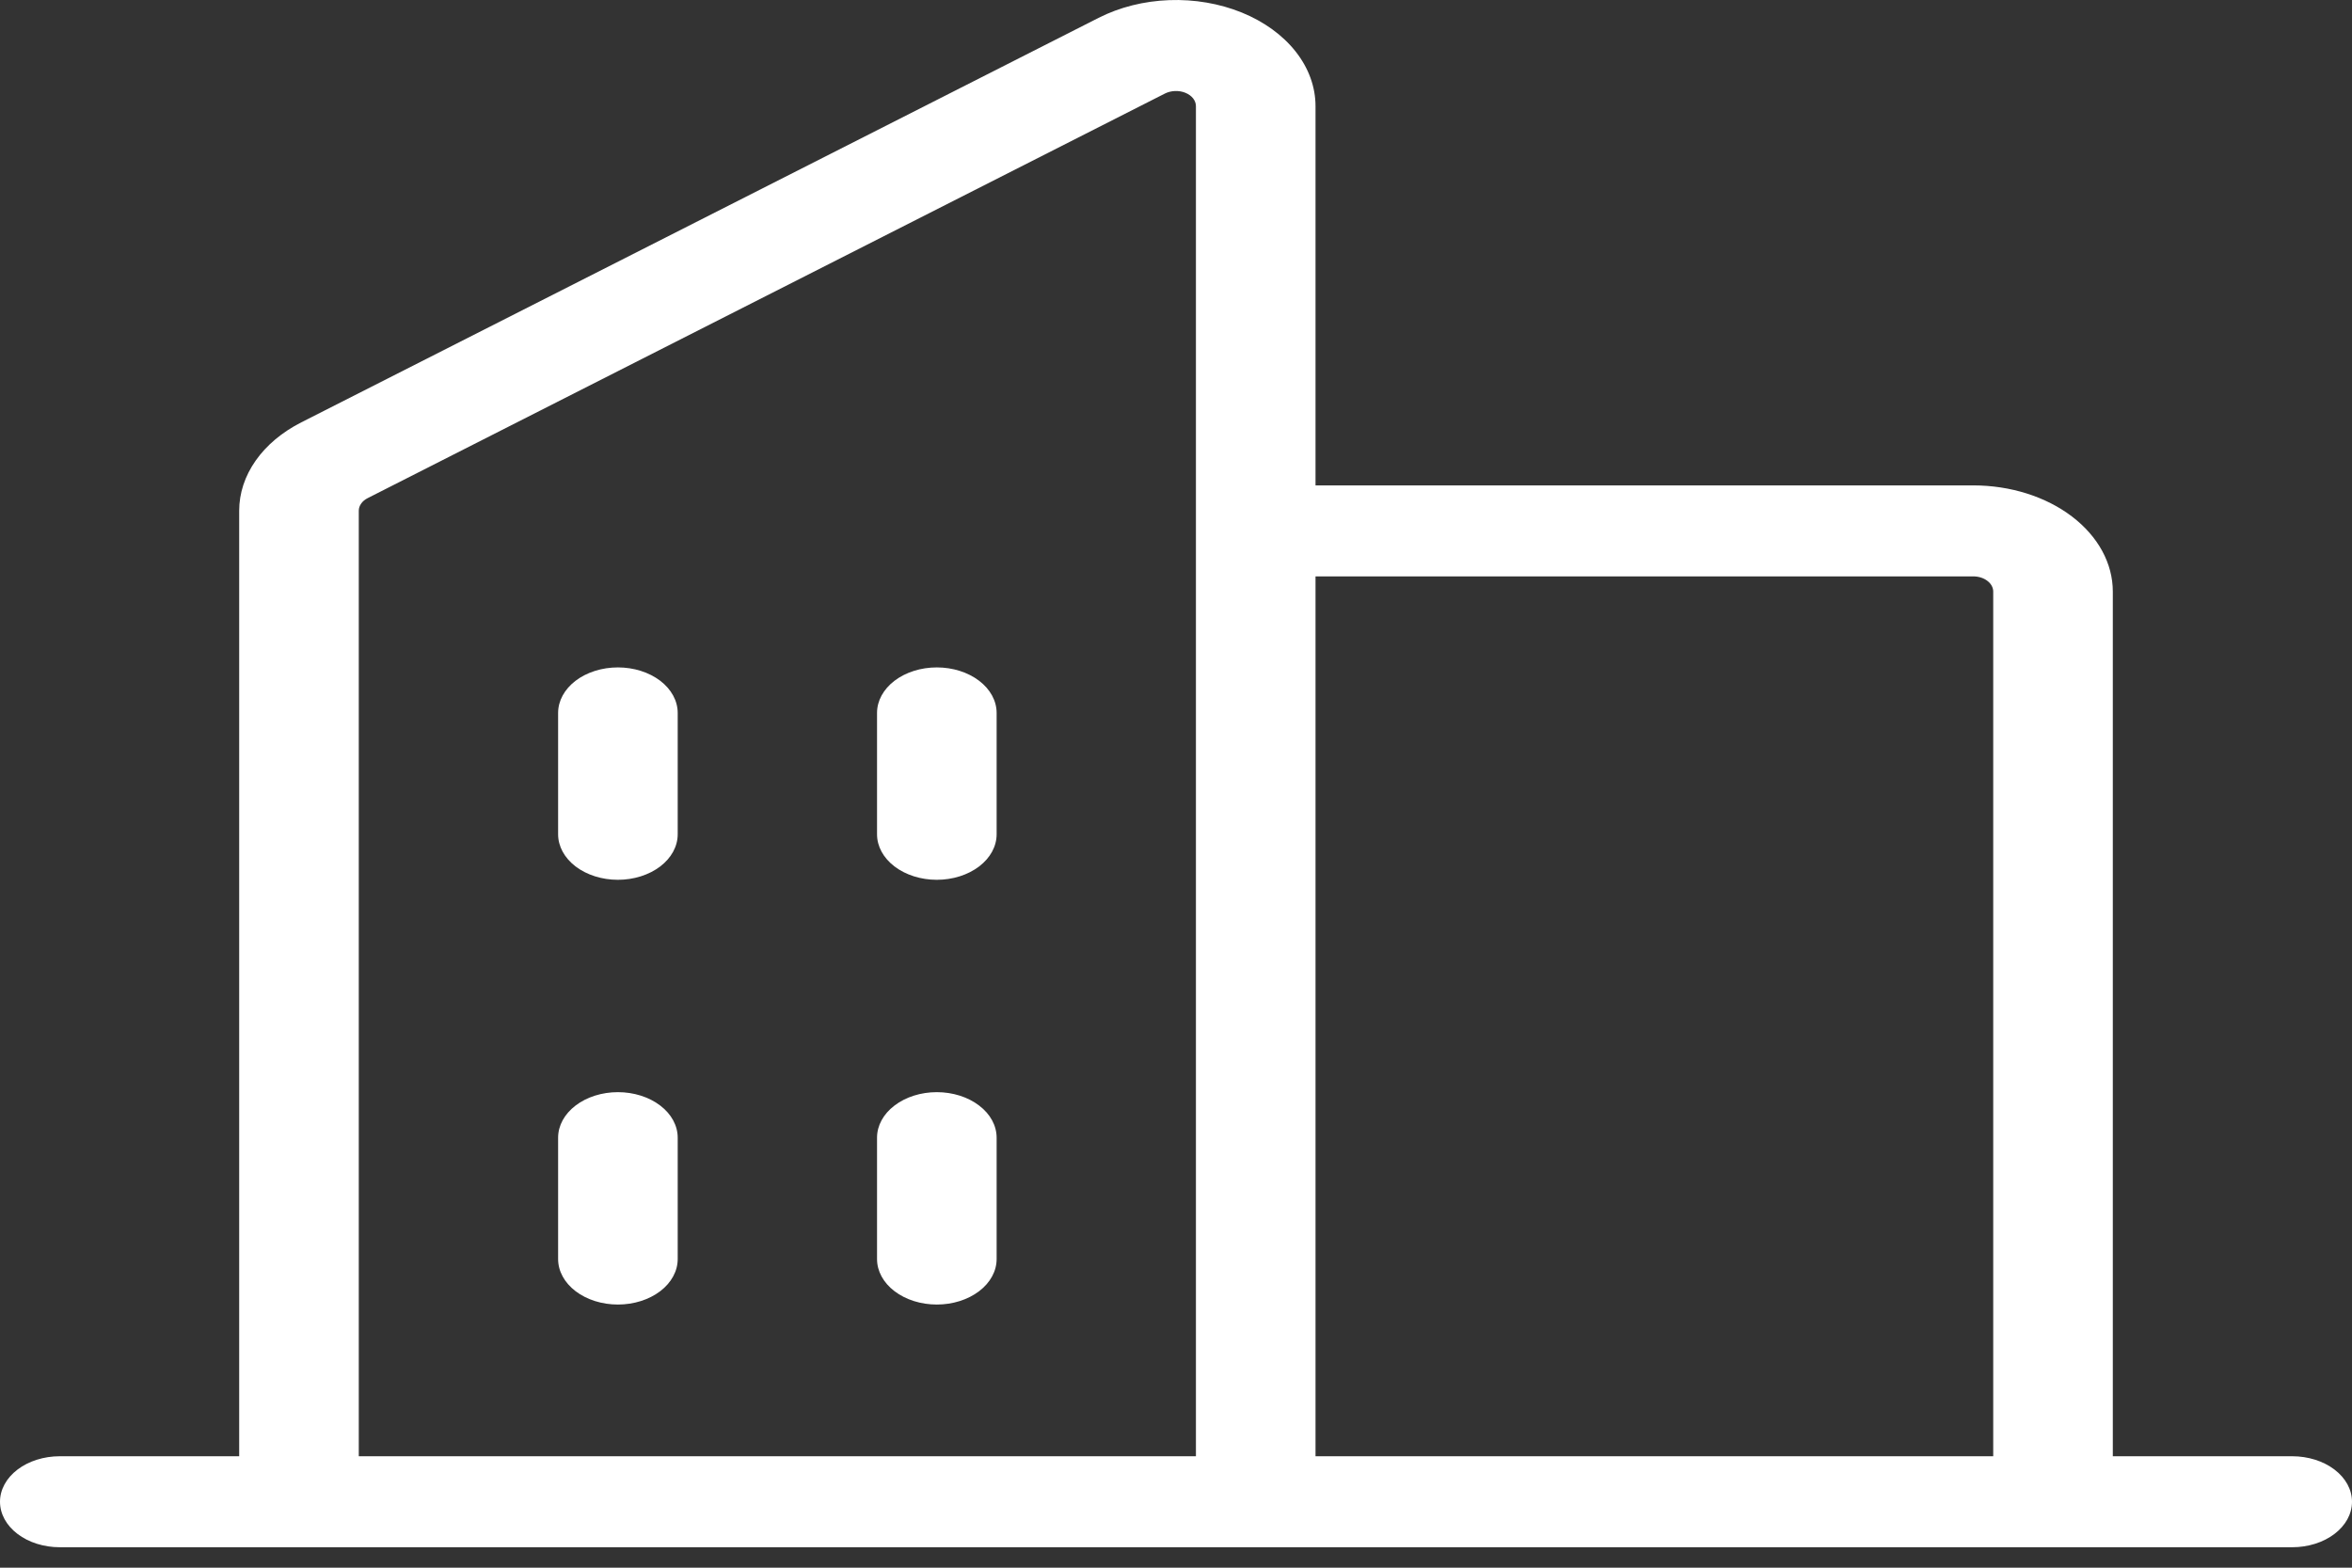 <svg width="72" height="48" viewBox="0 0 72 48" fill="none" xmlns="http://www.w3.org/2000/svg">
<rect x="0" y="0" width="72" height="48" fill="#333333" stroke="none"/>
<path d="M70.169 44.588H64.678V18.113C64.678 17.251 64.228 16.424 63.427 15.814C62.626 15.204 61.54 14.862 60.407 14.862H40.271V3.25C40.271 2.661 40.061 2.084 39.663 1.579C39.266 1.075 38.696 0.662 38.014 0.384C37.332 0.107 36.564 -0.025 35.792 0.004C35.02 0.032 34.273 0.22 33.63 0.547L9.223 12.932C8.638 13.229 8.158 13.631 7.827 14.103C7.495 14.575 7.322 15.102 7.322 15.637V44.588H1.831C1.345 44.588 0.879 44.734 0.536 44.996C0.193 45.257 0 45.611 0 45.981C0 46.351 0.193 46.705 0.536 46.966C0.879 47.228 1.345 47.374 1.831 47.374H70.169C70.655 47.374 71.121 47.228 71.464 46.966C71.807 46.705 72 46.351 72 45.981C72 45.611 71.807 45.257 71.464 44.996C71.121 44.734 70.655 44.588 70.169 44.588ZM60.407 17.648C60.569 17.648 60.724 17.697 60.838 17.785C60.953 17.872 61.017 17.99 61.017 18.113V44.588H40.271V17.648H60.407ZM10.983 15.637C10.983 15.561 11.008 15.486 11.056 15.419C11.103 15.351 11.171 15.294 11.255 15.252L35.661 2.864C35.753 2.818 35.86 2.791 35.97 2.787C36.08 2.783 36.19 2.801 36.287 2.841C36.385 2.881 36.466 2.939 36.523 3.011C36.58 3.084 36.61 3.166 36.61 3.25V44.588H10.983V15.637ZM30.509 21.829V25.544C30.509 25.914 30.316 26.268 29.972 26.53C29.629 26.791 29.163 26.938 28.678 26.938C28.192 26.938 27.727 26.791 27.384 26.53C27.04 26.268 26.848 25.914 26.848 25.544V21.829C26.848 21.459 27.04 21.105 27.384 20.843C27.727 20.582 28.192 20.435 28.678 20.435C29.163 20.435 29.629 20.582 29.972 20.843C30.316 21.105 30.509 21.459 30.509 21.829ZM20.746 21.829V25.544C20.746 25.914 20.553 26.268 20.21 26.53C19.866 26.791 19.401 26.938 18.915 26.938C18.43 26.938 17.964 26.791 17.621 26.53C17.278 26.268 17.085 25.914 17.085 25.544V21.829C17.085 21.459 17.278 21.105 17.621 20.843C17.964 20.582 18.43 20.435 18.915 20.435C19.401 20.435 19.866 20.582 20.21 20.843C20.553 21.105 20.746 21.459 20.746 21.829ZM20.746 34.834V38.55C20.746 38.919 20.553 39.274 20.21 39.535C19.866 39.796 19.401 39.943 18.915 39.943C18.43 39.943 17.964 39.796 17.621 39.535C17.278 39.274 17.085 38.919 17.085 38.55V34.834C17.085 34.464 17.278 34.11 17.621 33.849C17.964 33.587 18.43 33.44 18.915 33.44C19.401 33.44 19.866 33.587 20.21 33.849C20.553 34.11 20.746 34.464 20.746 34.834ZM30.509 34.834V38.55C30.509 38.919 30.316 39.274 29.972 39.535C29.629 39.796 29.163 39.943 28.678 39.943C28.192 39.943 27.727 39.796 27.384 39.535C27.04 39.274 26.848 38.919 26.848 38.55V34.834C26.848 34.464 27.04 34.11 27.384 33.849C27.727 33.587 28.192 33.44 28.678 33.44C29.163 33.44 29.629 33.587 29.972 33.849C30.316 34.11 30.509 34.464 30.509 34.834Z" fill="white"/>
</svg>
